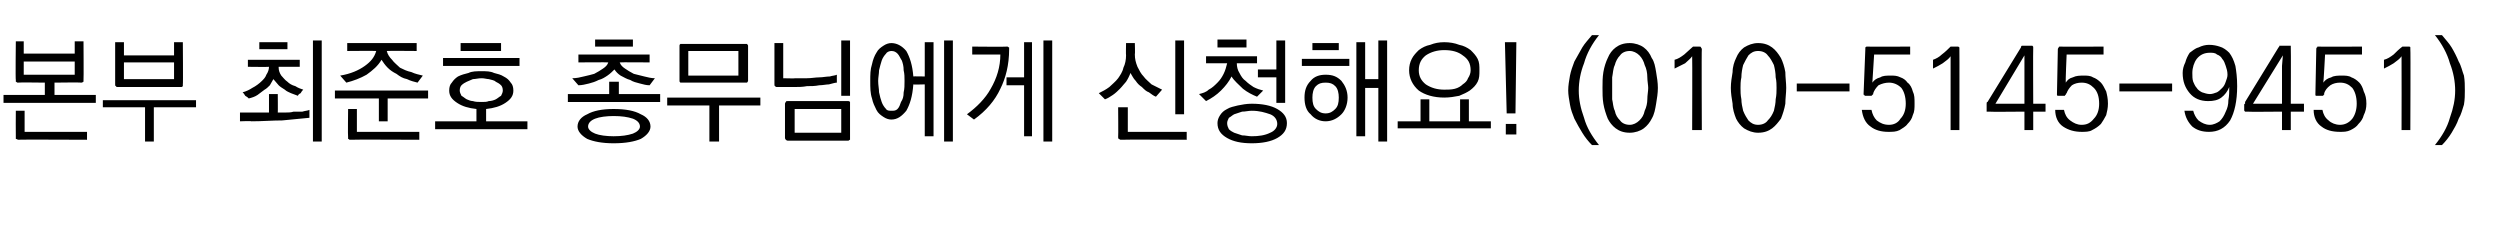 <?xml version="1.0" standalone="no"?>
<!DOCTYPE svg PUBLIC "-//W3C//DTD SVG 1.1//EN" "http://www.w3.org/Graphics/SVG/1.1/DTD/svg11.dtd">
<svg xmlns="http://www.w3.org/2000/svg" version="1.1" width="284.4px" height="28px" viewBox="0 -4 284.4 28" style="top:-4px">
  <desc>본부 최준호 총무님에게 신청해요! (010-5145-9451)</desc>
  <defs/>
  <g id="Polygon23095">
    <path d="M 8.5 4.5 L 8.5 3 L 2.7 3 L 2.7 4.5 L 8.5 4.5 Z M 1.8 5.1 C 1.75 5.08 1.8 0.7 1.8 0.7 L 2.7 0.7 L 2.7 2.1 L 8.5 2.1 L 8.5 0.7 L 9.5 0.7 C 9.5 0.7 9.53 5.08 9.5 5.1 C 9.5 5.2 9.5 5.3 9.5 5.3 C 9.4 5.3 9.4 5.4 9.3 5.4 C 9.26 5.36 6.2 5.4 6.2 5.4 L 6.2 6.8 L 10.9 6.8 L 10.9 7.7 L 0.4 7.7 L 0.4 6.8 L 5.1 6.8 L 5.1 5.4 C 5.1 5.4 2.03 5.36 2 5.4 C 1.9 5.4 1.9 5.3 1.8 5.3 C 1.8 5.3 1.8 5.2 1.8 5.1 Z M 2.1 11.9 C 2 11.9 1.9 11.8 1.8 11.8 C 1.8 11.8 1.8 11.7 1.8 11.6 C 1.78 11.58 1.8 8.6 1.8 8.6 L 2.8 8.6 L 2.8 11 L 9.9 11 L 9.9 11.9 C 9.9 11.9 2.05 11.86 2.1 11.9 Z M 14.1 5 L 19.8 5 L 19.8 3.1 L 14.1 3.1 L 14.1 5 Z M 13.1 5.6 C 13.1 5.63 13.1 0.8 13.1 0.8 L 14.1 0.8 L 14.1 2.3 L 19.8 2.3 L 19.8 0.8 L 20.8 0.8 C 20.8 0.8 20.84 5.63 20.8 5.6 C 20.8 5.7 20.8 5.8 20.8 5.8 C 20.7 5.9 20.7 5.9 20.6 5.9 C 20.6 5.9 13.4 5.9 13.4 5.9 C 13.3 5.9 13.2 5.9 13.2 5.8 C 13.1 5.8 13.1 5.7 13.1 5.6 Z M 22.3 8.2 L 17.5 8.2 L 17.5 12.1 L 16.5 12.1 L 16.5 8.2 L 11.7 8.2 L 11.7 7.4 L 22.3 7.4 L 22.3 8.2 Z M 35.6 0.6 L 36.6 0.6 L 36.6 12.1 L 35.6 12.1 L 35.6 0.6 Z M 30.6 6.7 L 31.6 6.7 C 31.6 6.7 31.62 8.83 31.6 8.8 C 31.9 8.8 32.2 8.8 32.5 8.8 C 32.8 8.8 33.1 8.8 33.4 8.7 C 33.8 8.7 34.1 8.7 34.4 8.7 C 34.7 8.6 35 8.6 35.2 8.5 C 35.2 8.5 35.2 9.4 35.2 9.4 C 34.2 9.5 33.2 9.6 32.1 9.7 C 31 9.7 29.8 9.8 28.6 9.8 C 28.57 9.75 27.3 9.8 27.3 9.8 L 27.3 8.8 L 30.6 8.8 L 30.6 6.7 Z M 29.5 0.8 L 32.7 0.8 L 32.7 1.6 L 29.5 1.6 L 29.5 0.8 Z M 28.2 2.8 L 34.1 2.8 L 34.1 3.6 L 31.7 3.6 C 31.7 3.6 31.69 3.65 31.7 3.7 C 31.7 4 31.8 4.3 32 4.6 C 32.2 4.8 32.4 5.1 32.7 5.3 C 32.9 5.5 33.2 5.7 33.6 5.8 C 33.9 6 34.2 6.1 34.5 6.2 C 34.4 6.3 34.3 6.4 34.2 6.6 C 34 6.7 33.9 6.8 33.9 6.9 C 33.6 6.8 33.4 6.7 33.1 6.6 C 32.9 6.5 32.6 6.4 32.4 6.2 C 32.1 6 31.9 5.9 31.7 5.7 C 31.5 5.5 31.3 5.2 31.1 5 C 31 5.2 30.8 5.5 30.7 5.7 C 30.5 5.9 30.3 6.1 30.1 6.2 C 29.8 6.4 29.6 6.6 29.3 6.8 C 29 7 28.7 7.1 28.3 7.2 C 28.2 7.1 28.1 7 27.9 6.9 C 27.8 6.7 27.7 6.6 27.6 6.5 C 28 6.4 28.4 6.2 28.7 6 C 29.1 5.8 29.5 5.5 29.8 5.2 C 30 5 30.2 4.8 30.3 4.5 C 30.5 4.2 30.6 3.9 30.6 3.6 C 30.59 3.63 28.2 3.6 28.2 3.6 L 28.2 2.8 Z M 47.4 1.8 C 47.4 1.8 44.02 1.77 44 1.8 C 44.1 2.2 44.3 2.5 44.6 2.8 C 44.8 3.1 45.2 3.4 45.5 3.7 C 45.9 3.9 46.3 4.1 46.8 4.2 C 47.2 4.4 47.7 4.5 48.1 4.6 C 48.1 4.6 47.5 5.4 47.5 5.4 C 47.1 5.3 46.7 5.2 46.3 5 C 45.8 4.9 45.5 4.7 45.1 4.4 C 44.7 4.2 44.4 4 44.1 3.7 C 43.8 3.4 43.6 3.1 43.4 2.8 C 43 3.5 42.4 4 41.7 4.5 C 41 4.9 40.2 5.2 39.4 5.4 C 39.4 5.4 38.7 4.6 38.7 4.6 C 39.9 4.4 40.8 4 41.5 3.5 C 42.2 3 42.6 2.5 42.8 1.8 C 42.82 1.77 39.5 1.8 39.5 1.8 L 39.5 0.9 L 47.4 0.9 L 47.4 1.8 Z M 48.7 7.2 L 44.1 7.2 L 44.1 9.8 L 43.1 9.8 L 43.1 7.2 L 38.1 7.2 L 38.1 6.3 L 48.7 6.3 L 48.7 7.2 Z M 39.8 11.9 C 39.7 11.9 39.7 11.8 39.6 11.8 C 39.6 11.8 39.6 11.7 39.6 11.6 C 39.56 11.58 39.6 8.4 39.6 8.4 L 40.6 8.4 L 40.6 11 L 47.7 11 L 47.7 11.9 C 47.7 11.9 39.83 11.86 39.8 11.9 Z M 54.8 4.1 C 55.3 4.1 55.8 4.1 56.2 4.3 C 56.6 4.4 57 4.5 57.3 4.7 C 57.7 4.9 57.9 5.1 58.1 5.4 C 58.3 5.6 58.4 5.9 58.4 6.3 C 58.4 6.9 58.1 7.3 57.5 7.7 C 56.9 8.1 56.2 8.3 55.3 8.4 C 55.3 8.39 55.3 9.8 55.3 9.8 L 60 9.8 L 60 10.7 L 49.5 10.7 L 49.5 9.8 L 54.2 9.8 C 54.2 9.8 54.21 8.4 54.2 8.4 C 53.3 8.3 52.6 8.1 52 7.7 C 51.4 7.3 51.1 6.9 51.1 6.3 C 51.1 5.9 51.2 5.6 51.4 5.4 C 51.6 5.1 51.8 4.9 52.1 4.7 C 52.5 4.5 52.9 4.4 53.3 4.3 C 53.7 4.1 54.2 4.1 54.8 4.1 Z M 54.8 4.9 C 54.4 4.9 54.1 5 53.8 5 C 53.6 5.1 53.3 5.2 53.1 5.3 C 52.9 5.4 52.7 5.5 52.5 5.7 C 52.4 5.8 52.3 6 52.3 6.3 C 52.3 6.5 52.4 6.7 52.5 6.9 C 52.7 7 52.9 7.2 53.1 7.3 C 53.3 7.4 53.6 7.5 53.8 7.5 C 54.1 7.6 54.4 7.6 54.8 7.6 C 55.1 7.6 55.4 7.6 55.6 7.5 C 55.9 7.5 56.2 7.4 56.4 7.3 C 56.6 7.2 56.8 7 57 6.9 C 57.1 6.7 57.2 6.5 57.2 6.3 C 57.2 6 57.1 5.8 57 5.7 C 56.8 5.5 56.6 5.4 56.4 5.3 C 56.2 5.1 55.9 5.1 55.6 5 C 55.4 5 55.1 4.9 54.8 4.9 Z M 57 1.8 L 52.4 1.8 L 52.4 0.9 L 57 0.9 L 57 1.8 Z M 59.1 3.5 L 50.4 3.5 L 50.4 2.6 L 59.1 2.6 L 59.1 3.5 Z M 72 1.3 L 67.7 1.3 L 67.7 0.5 L 72 0.5 L 72 1.3 Z M 75.1 7.6 L 64.6 7.6 L 64.6 6.7 L 69.3 6.7 L 69.3 5.3 L 70.4 5.3 L 70.4 6.7 L 75.1 6.7 L 75.1 7.6 Z M 65.7 10.4 C 65.7 9.8 66.1 9.3 66.8 9 C 67.5 8.6 68.5 8.4 69.8 8.4 C 71.2 8.4 72.2 8.6 72.9 9 C 73.6 9.3 74 9.8 74 10.4 C 74 10.9 73.6 11.4 72.9 11.8 C 72.2 12.1 71.2 12.3 69.8 12.3 C 68.5 12.3 67.5 12.1 66.8 11.8 C 66.1 11.4 65.7 10.9 65.7 10.4 Z M 66.9 10.4 C 66.9 10.7 67.2 11 67.7 11.2 C 68.2 11.4 69 11.5 69.8 11.5 C 70.7 11.5 71.4 11.4 72 11.2 C 72.5 11 72.8 10.7 72.8 10.4 C 72.8 10 72.5 9.7 72 9.5 C 71.4 9.3 70.7 9.2 69.8 9.2 C 69 9.2 68.2 9.3 67.7 9.5 C 67.2 9.7 66.9 10 66.9 10.4 Z M 65.1 4.9 C 65.6 4.9 66 4.8 66.4 4.7 C 66.8 4.6 67.3 4.5 67.6 4.4 C 68 4.2 68.3 4 68.6 3.8 C 68.9 3.6 69.1 3.4 69.2 3.1 C 69.21 3.07 65.8 3.1 65.8 3.1 L 65.8 2.2 L 73.9 2.2 L 73.9 3.1 C 73.9 3.1 70.5 3.07 70.5 3.1 C 70.6 3.4 70.8 3.6 71.1 3.8 C 71.4 4 71.7 4.2 72.1 4.4 C 72.5 4.5 72.9 4.6 73.3 4.7 C 73.7 4.8 74.1 4.9 74.5 4.9 C 74.5 4.9 73.9 5.7 73.9 5.7 C 73.5 5.7 73.2 5.6 72.8 5.5 C 72.4 5.4 72 5.3 71.7 5.1 C 71.3 5 71 4.8 70.6 4.6 C 70.3 4.4 70.1 4.2 69.9 3.9 C 69.7 4.1 69.4 4.4 69.1 4.6 C 68.8 4.8 68.5 5 68.1 5.1 C 67.7 5.3 67.4 5.4 67 5.5 C 66.6 5.6 66.2 5.7 65.8 5.7 C 65.8 5.7 65.1 4.9 65.1 4.9 Z M 78.3 4.6 L 84 4.6 L 84 1.8 L 78.3 1.8 L 78.3 4.6 Z M 77.6 1 C 77.6 1 84.8 1 84.8 1 C 84.9 1 85 1 85 1 C 85 1.1 85.1 1.1 85.1 1.2 C 85.1 1.2 85.1 5.2 85.1 5.2 C 85.1 5.3 85 5.3 85 5.4 C 85 5.4 84.9 5.4 84.8 5.4 C 84.8 5.4 77.6 5.4 77.6 5.4 C 77.5 5.4 77.4 5.4 77.4 5.4 C 77.3 5.3 77.3 5.3 77.3 5.2 C 77.3 5.2 77.3 1.2 77.3 1.2 C 77.3 1.1 77.3 1.1 77.4 1 C 77.4 1 77.5 1 77.6 1 Z M 80.7 12.1 L 80.7 8 L 75.9 8 L 75.9 7.1 L 86.5 7.1 L 86.5 8 L 81.8 8 L 81.8 12.1 L 80.7 12.1 Z M 88.4 5.9 C 88.3 5.9 88.2 5.9 88.2 5.8 C 88.1 5.8 88.1 5.7 88.1 5.6 C 88.11 5.6 88.1 0.9 88.1 0.9 L 89.1 0.9 L 89.1 4.9 C 89.1 4.9 90.49 4.94 90.5 4.9 C 90.9 4.9 91.4 4.9 91.8 4.9 C 92.3 4.9 92.8 4.8 93.2 4.8 C 93.6 4.8 94 4.7 94.4 4.7 C 94.7 4.6 95 4.6 95.2 4.5 C 95.2 4.5 95.2 5.4 95.2 5.4 C 95 5.4 94.7 5.5 94.3 5.6 C 94 5.6 93.6 5.7 93.2 5.7 C 92.7 5.8 92.3 5.8 91.8 5.8 C 91.3 5.9 90.8 5.9 90.3 5.9 C 90.3 5.9 88.4 5.9 88.4 5.9 Z M 96.7 0.6 L 96.7 6.9 L 95.7 6.9 L 95.7 0.6 L 96.7 0.6 Z M 90.4 11.1 L 95.7 11.1 L 95.7 8.4 L 90.4 8.4 L 90.4 11.1 Z M 89.6 7.5 C 89.6 7.5 96.5 7.5 96.5 7.5 C 96.6 7.5 96.6 7.5 96.7 7.6 C 96.7 7.6 96.7 7.7 96.7 7.8 C 96.7 7.8 96.7 11.7 96.7 11.7 C 96.7 11.8 96.7 11.9 96.7 11.9 C 96.6 11.9 96.6 12 96.5 12 C 96.5 12 89.6 12 89.6 12 C 89.5 12 89.4 11.9 89.4 11.9 C 89.4 11.9 89.3 11.8 89.3 11.7 C 89.3 11.7 89.3 7.8 89.3 7.8 C 89.3 7.7 89.4 7.6 89.4 7.6 C 89.4 7.5 89.5 7.5 89.6 7.5 Z M 99 5.2 C 99 4.5 99 3.9 99.2 3.3 C 99.3 2.8 99.5 2.3 99.7 2 C 99.9 1.6 100.2 1.4 100.5 1.2 C 100.8 1 101.1 0.9 101.4 0.9 C 102 0.9 102.6 1.2 103.1 1.8 C 103.5 2.5 103.8 3.4 103.9 4.7 C 103.86 4.67 105.2 4.7 105.2 4.7 L 105.2 0.8 L 106.2 0.8 L 106.2 11.5 L 105.2 11.5 L 105.2 5.6 C 105.2 5.6 103.86 5.64 103.9 5.6 C 103.8 7 103.5 7.9 103.1 8.6 C 102.6 9.2 102.1 9.6 101.4 9.6 C 101.1 9.6 100.8 9.5 100.5 9.3 C 100.2 9.1 99.9 8.9 99.7 8.5 C 99.5 8.1 99.3 7.7 99.2 7.2 C 99 6.6 99 6 99 5.2 Z M 99.9 5.2 C 99.9 5.7 100 6.1 100 6.5 C 100.1 7 100.2 7.3 100.3 7.6 C 100.4 7.9 100.6 8.2 100.8 8.4 C 100.9 8.6 101.2 8.6 101.4 8.6 C 101.7 8.6 101.9 8.6 102.1 8.4 C 102.3 8.2 102.4 7.9 102.5 7.6 C 102.7 7.3 102.8 7 102.8 6.5 C 102.9 6.1 102.9 5.7 102.9 5.2 C 102.9 4.8 102.9 4.4 102.8 4 C 102.8 3.5 102.7 3.2 102.6 2.9 C 102.4 2.6 102.3 2.3 102.1 2.1 C 101.9 1.9 101.7 1.8 101.4 1.8 C 101.2 1.8 100.9 1.9 100.8 2.1 C 100.6 2.3 100.4 2.6 100.3 2.9 C 100.2 3.2 100.1 3.6 100 4 C 100 4.4 99.9 4.8 99.9 5.2 Z M 108.4 0.6 L 108.4 12.1 L 107.4 12.1 L 107.4 0.6 L 108.4 0.6 Z M 114.6 1.3 C 114.7 1.3 114.7 1.4 114.8 1.4 C 114.8 1.4 114.8 1.5 114.8 1.6 C 114.8 3.4 114.4 4.9 113.8 6.1 C 113.2 7.4 112.2 8.6 110.8 9.6 C 110.8 9.6 110 9 110 9 C 111.1 8.2 112.1 7.2 112.7 6.1 C 113.4 4.9 113.8 3.6 113.8 2.2 C 113.79 2.21 110.6 2.2 110.6 2.2 L 110.6 1.3 C 110.6 1.3 114.56 1.34 114.6 1.3 Z M 119.7 0.6 L 119.7 12.1 L 118.7 12.1 L 118.7 0.6 L 119.7 0.6 Z M 114.5 4.8 L 116.5 4.8 L 116.5 0.8 L 117.4 0.8 L 117.4 11.5 L 116.5 11.5 L 116.5 5.7 L 114.5 5.7 L 114.5 4.8 Z M 131.5 7 C 131.2 6.9 131 6.7 130.7 6.5 C 130.4 6.4 130.2 6.2 129.9 5.9 C 129.6 5.7 129.4 5.5 129.2 5.2 C 128.9 4.9 128.8 4.6 128.6 4.3 C 128.5 4.6 128.3 5 128.1 5.3 C 127.9 5.5 127.7 5.8 127.4 6.1 C 127.2 6.3 126.9 6.6 126.6 6.8 C 126.3 7 126 7.2 125.7 7.3 C 125.7 7.3 125 6.6 125 6.6 C 125.4 6.4 125.8 6.2 126.2 5.9 C 126.5 5.6 126.9 5.3 127.2 4.9 C 127.4 4.6 127.7 4.2 127.8 3.7 C 128 3.3 128.1 2.8 128.1 2.3 C 128.07 2.3 128.1 0.9 128.1 0.9 L 129.1 0.9 C 129.1 0.9 129.14 2.21 129.1 2.2 C 129.1 2.7 129.2 3.1 129.4 3.6 C 129.6 4 129.8 4.4 130.1 4.7 C 130.3 5 130.7 5.3 131 5.6 C 131.4 5.8 131.8 6 132.2 6.2 C 132.2 6.2 131.5 7 131.5 7 Z M 133.7 9 L 133.7 0.6 L 134.7 0.6 L 134.7 9 L 133.7 9 Z M 127.5 11.9 C 127.4 11.9 127.3 11.8 127.3 11.8 C 127.2 11.8 127.2 11.7 127.2 11.6 C 127.23 11.58 127.2 8.2 127.2 8.2 L 128.3 8.2 L 128.3 11 L 135 11 L 135 11.9 C 135 11.9 127.5 11.86 127.5 11.9 Z M 138.5 0.5 L 141.8 0.5 L 141.8 1.4 L 138.5 1.4 L 138.5 0.5 Z M 145.2 7.7 L 145.2 4.8 L 143.1 4.8 L 143.1 3.9 L 145.2 3.9 L 145.2 0.6 L 146.2 0.6 L 146.2 7.7 L 145.2 7.7 Z M 142.4 12.3 C 141.2 12.3 140.3 12.1 139.6 11.7 C 138.9 11.3 138.5 10.8 138.5 10 C 138.5 9.7 138.6 9.4 138.8 9.1 C 139 8.8 139.2 8.6 139.6 8.4 C 139.9 8.2 140.4 8.1 140.8 8 C 141.3 7.9 141.8 7.8 142.4 7.8 C 143.6 7.8 144.6 8 145.3 8.4 C 146 8.8 146.4 9.3 146.4 10 C 146.4 10.8 146 11.3 145.3 11.7 C 144.6 12.1 143.6 12.3 142.4 12.3 Z M 139.6 10 C 139.6 10.3 139.7 10.5 139.8 10.7 C 140 10.9 140.2 11 140.4 11.1 C 140.7 11.2 141 11.3 141.3 11.4 C 141.7 11.4 142 11.5 142.4 11.5 C 143.2 11.5 143.9 11.4 144.5 11.1 C 145 10.9 145.3 10.5 145.3 10.1 C 145.3 9.6 145 9.2 144.5 9 C 143.9 8.8 143.3 8.6 142.4 8.6 C 142 8.6 141.7 8.7 141.3 8.7 C 141 8.8 140.7 8.9 140.4 9 C 140.2 9.1 140 9.3 139.8 9.4 C 139.7 9.6 139.6 9.8 139.6 10 Z M 136.4 6.7 C 136.8 6.6 137.2 6.5 137.5 6.2 C 137.9 6 138.2 5.7 138.5 5.4 C 138.8 5.1 139 4.8 139.2 4.4 C 139.4 4 139.5 3.6 139.6 3.2 C 139.55 3.2 137.2 3.2 137.2 3.2 L 137.2 2.4 L 143 2.4 L 143 3.2 C 143 3.2 140.66 3.2 140.7 3.2 C 140.7 3.6 140.8 4 141 4.3 C 141.2 4.7 141.4 5 141.7 5.2 C 142 5.5 142.3 5.7 142.6 5.9 C 143 6.1 143.3 6.2 143.7 6.3 C 143.7 6.3 143 7 143 7 C 142.5 6.8 141.9 6.5 141.4 6.1 C 140.9 5.6 140.4 5.2 140.1 4.7 C 139.8 5.3 139.4 5.8 138.9 6.3 C 138.4 6.8 137.8 7.2 137.2 7.5 C 137.2 7.5 136.4 6.7 136.4 6.7 Z M 148.1 2.7 L 153.5 2.7 L 153.5 3.5 L 148.1 3.5 L 148.1 2.7 Z M 152.3 1.7 L 149.3 1.7 L 149.3 0.9 L 152.3 0.9 L 152.3 1.7 Z M 150.8 4.5 C 151.6 4.5 152.1 4.7 152.6 5.2 C 153 5.7 153.3 6.3 153.3 7.1 C 153.3 7.9 153 8.6 152.6 9 C 152.1 9.5 151.5 9.8 150.8 9.8 C 150.1 9.8 149.5 9.5 149.1 9 C 148.6 8.6 148.4 7.9 148.4 7.1 C 148.4 6.3 148.6 5.7 149.1 5.2 C 149.5 4.7 150.1 4.5 150.8 4.5 Z M 150.8 5.4 C 150.3 5.4 150 5.5 149.7 5.8 C 149.4 6.1 149.3 6.6 149.3 7.1 C 149.3 7.7 149.4 8.1 149.7 8.4 C 150 8.7 150.3 8.9 150.8 8.9 C 151.3 8.9 151.6 8.7 151.9 8.4 C 152.2 8.1 152.3 7.7 152.3 7.1 C 152.3 6.6 152.2 6.1 151.9 5.8 C 151.6 5.5 151.3 5.4 150.8 5.4 Z M 154.3 11.5 L 154.3 0.8 L 155.3 0.8 L 155.3 5 L 156.8 5 L 156.8 0.6 L 157.8 0.6 L 157.8 12.1 L 156.8 12.1 L 156.8 6 L 155.3 6 L 155.3 11.5 L 154.3 11.5 Z M 164.3 6.2 C 164.7 6.2 165.1 6.2 165.5 6.1 C 165.9 6 166.2 5.8 166.4 5.6 C 166.7 5.4 166.9 5.2 167 4.9 C 167.2 4.6 167.3 4.3 167.3 4 C 167.3 3.2 167 2.7 166.4 2.3 C 165.9 1.9 165.2 1.7 164.3 1.7 C 163.5 1.7 162.8 1.9 162.2 2.3 C 161.7 2.7 161.4 3.2 161.4 4 C 161.4 4.7 161.7 5.2 162.2 5.6 C 162.8 6 163.5 6.2 164.3 6.2 Z M 164.3 7.1 C 163.1 7.1 162.1 6.8 161.4 6.3 C 160.7 5.7 160.3 4.9 160.3 4 C 160.3 3.5 160.4 3.1 160.6 2.7 C 160.8 2.3 161.1 2 161.4 1.7 C 161.8 1.4 162.2 1.2 162.7 1.1 C 163.2 0.9 163.7 0.8 164.3 0.8 C 164.9 0.8 165.5 0.9 166 1.1 C 166.5 1.2 166.9 1.4 167.3 1.7 C 167.6 2 167.9 2.3 168.1 2.7 C 168.3 3.1 168.3 3.5 168.3 4 C 168.3 4.5 168.3 4.9 168.1 5.3 C 167.9 5.7 167.6 6 167.2 6.3 C 166.9 6.5 166.5 6.7 166 6.9 C 165.5 7 164.9 7.1 164.3 7.1 Z M 169.6 10.6 L 159 10.6 L 159 9.8 L 161.6 9.8 L 161.6 7.3 L 162.6 7.3 L 162.6 9.8 L 166.1 9.8 L 166.1 7.3 L 167.1 7.3 L 167.1 9.8 L 169.6 9.8 L 169.6 10.6 Z M 172.4 8.9 L 171.4 8.9 L 171.2 0.8 L 172.5 0.8 L 172.4 8.9 Z M 171.3 10.1 L 172.5 10.1 L 172.5 11.3 L 171.3 11.3 L 171.3 10.1 Z M 178.4 6.3 C 178.4 5.7 178.5 5.2 178.6 4.6 C 178.7 4.1 178.9 3.5 179.1 3 C 179.4 2.5 179.7 1.9 180 1.4 C 180.3 0.9 180.7 0.5 181.1 0 C 181.1 0 181.9 0 181.9 0 C 181.1 1 180.5 2.1 180.2 3.2 C 179.8 4.2 179.6 5.3 179.6 6.3 C 179.6 7.3 179.8 8.3 180.2 9.4 C 180.5 10.5 181.1 11.5 181.9 12.5 C 181.9 12.5 181.1 12.5 181.1 12.5 C 180.7 12.1 180.3 11.6 180 11.1 C 179.7 10.6 179.4 10.1 179.1 9.5 C 178.9 9 178.7 8.5 178.6 7.9 C 178.5 7.3 178.4 6.8 178.4 6.3 Z M 185.4 1.8 C 184.9 1.8 184.5 2 184.3 2.3 C 184 2.6 183.8 3 183.7 3.4 C 183.5 3.8 183.5 4.3 183.4 4.8 C 183.4 5.2 183.4 5.7 183.4 6 C 183.4 6.4 183.4 6.8 183.4 7.3 C 183.5 7.7 183.5 8.2 183.7 8.6 C 183.8 9.1 184 9.4 184.3 9.7 C 184.5 10 184.9 10.2 185.4 10.2 C 185.8 10.2 186.2 10 186.5 9.7 C 186.8 9.4 187 9.1 187.1 8.6 C 187.3 8.2 187.4 7.7 187.4 7.3 C 187.4 6.8 187.5 6.4 187.5 6 C 187.5 5.7 187.4 5.2 187.4 4.8 C 187.4 4.3 187.3 3.8 187.1 3.4 C 187 3 186.8 2.6 186.5 2.3 C 186.2 2 185.8 1.8 185.4 1.8 Z M 185.4 0.9 C 186 0.9 186.6 1.1 187 1.4 C 187.4 1.7 187.7 2.1 187.9 2.6 C 188.2 3 188.3 3.6 188.4 4.2 C 188.5 4.8 188.6 5.4 188.6 6 C 188.6 6.6 188.5 7.2 188.4 7.8 C 188.3 8.4 188.2 9 187.9 9.5 C 187.7 9.9 187.4 10.3 187 10.6 C 186.6 10.9 186 11.1 185.4 11.1 C 184.7 11.1 184.2 10.9 183.8 10.6 C 183.4 10.3 183.1 9.9 182.9 9.5 C 182.7 9 182.5 8.4 182.4 7.8 C 182.3 7.2 182.3 6.6 182.3 6 C 182.3 5.4 182.3 4.8 182.4 4.2 C 182.5 3.6 182.7 3 182.9 2.6 C 183.1 2.1 183.4 1.7 183.8 1.4 C 184.2 1.1 184.7 0.9 185.4 0.9 Z M 193.6 1.6 C 193.56 1.57 193.6 10.8 193.6 10.8 L 192.5 10.8 C 192.5 10.8 192.53 2.44 192.5 2.4 C 192.3 2.7 192 2.9 191.7 3.2 C 191.3 3.4 190.9 3.6 190.5 3.8 C 190.5 3.8 190.5 2.8 190.5 2.8 C 190.9 2.7 191.2 2.5 191.6 2.2 C 191.9 1.9 192.3 1.6 192.6 1.3 C 192.6 1.3 193.3 1.3 193.3 1.3 C 193.4 1.3 193.5 1.3 193.5 1.4 C 193.5 1.4 193.6 1.5 193.6 1.6 Z M 200 1.8 C 199.5 1.8 199.2 2 198.9 2.3 C 198.7 2.6 198.5 3 198.3 3.4 C 198.2 3.8 198.1 4.3 198.1 4.8 C 198 5.2 198 5.7 198 6 C 198 6.4 198 6.8 198.1 7.3 C 198.1 7.7 198.2 8.2 198.3 8.6 C 198.5 9.1 198.7 9.4 198.9 9.7 C 199.2 10 199.5 10.2 200 10.2 C 200.5 10.2 200.9 10 201.1 9.7 C 201.4 9.4 201.6 9.1 201.8 8.6 C 201.9 8.2 202 7.7 202 7.3 C 202.1 6.8 202.1 6.4 202.1 6 C 202.1 5.7 202.1 5.2 202 4.8 C 202 4.3 201.9 3.8 201.8 3.4 C 201.6 3 201.4 2.6 201.1 2.3 C 200.9 2 200.5 1.8 200 1.8 Z M 200 0.9 C 200.7 0.9 201.2 1.1 201.6 1.4 C 202 1.7 202.3 2.1 202.6 2.6 C 202.8 3 203 3.6 203.1 4.2 C 203.1 4.8 203.2 5.4 203.2 6 C 203.2 6.6 203.1 7.2 203.1 7.8 C 203 8.4 202.8 9 202.6 9.5 C 202.3 9.9 202 10.3 201.6 10.6 C 201.2 10.9 200.7 11.1 200 11.1 C 199.4 11.1 198.9 10.9 198.4 10.6 C 198 10.3 197.7 9.9 197.5 9.5 C 197.3 9 197.1 8.4 197.1 7.8 C 197 7.2 196.9 6.6 196.9 6 C 196.9 5.4 197 4.8 197.1 4.2 C 197.1 3.6 197.3 3 197.5 2.6 C 197.7 2.1 198 1.7 198.4 1.4 C 198.9 1.1 199.4 0.9 200 0.9 Z M 210.4 5.5 L 210.4 6.4 L 204.4 6.4 L 204.4 5.5 L 210.4 5.5 Z M 212.2 6.9 C 212.1 6.9 212.1 6.9 212.1 6.8 C 212 6.8 212 6.8 212 6.7 C 212 6.7 212.2 1.6 212.2 1.6 C 212.2 1.5 212.2 1.4 212.2 1.4 C 212.3 1.3 212.3 1.3 212.4 1.3 C 212.39 1.33 217.3 1.3 217.3 1.3 L 217.3 2.2 L 213.2 2.2 C 213.2 2.2 213 5.41 213 5.4 C 213.2 5.1 213.5 4.9 213.9 4.8 C 214.2 4.6 214.6 4.6 215.1 4.6 C 215.5 4.6 215.8 4.6 216.2 4.8 C 216.5 4.9 216.8 5.1 217 5.4 C 217.3 5.6 217.5 6 217.6 6.4 C 217.8 6.8 217.8 7.2 217.8 7.8 C 217.8 8.3 217.8 8.7 217.6 9.1 C 217.5 9.5 217.3 9.8 217 10.1 C 216.8 10.4 216.4 10.6 216.1 10.8 C 215.7 11 215.3 11 214.8 11 C 214 11 213.3 10.8 212.8 10.4 C 212.2 10 211.9 9.3 211.8 8.5 C 211.8 8.5 212.9 8.5 212.9 8.5 C 213 9 213.2 9.4 213.5 9.7 C 213.9 10 214.3 10.2 214.9 10.2 C 215.4 10.2 215.9 10 216.2 9.5 C 216.6 9.1 216.8 8.5 216.8 7.8 C 216.8 7 216.6 6.4 216.3 6 C 215.9 5.6 215.4 5.4 214.9 5.4 C 214.5 5.4 214.1 5.5 213.7 5.7 C 213.4 6 213.2 6.3 213.1 6.6 C 213.1 6.7 213.1 6.7 213.1 6.7 C 213 6.8 213 6.8 213 6.8 C 213 6.8 213 6.8 212.9 6.9 C 212.9 6.9 212.9 6.9 212.8 6.9 C 212.8 6.9 212.2 6.9 212.2 6.9 Z M 222.9 1.6 C 222.92 1.57 222.9 10.8 222.9 10.8 L 221.9 10.8 C 221.9 10.8 221.89 2.44 221.9 2.4 C 221.7 2.7 221.4 2.9 221 3.2 C 220.7 3.4 220.3 3.6 219.9 3.8 C 219.9 3.8 219.9 2.8 219.9 2.8 C 220.2 2.7 220.6 2.5 220.9 2.2 C 221.3 1.9 221.6 1.6 221.9 1.3 C 221.9 1.3 222.7 1.3 222.7 1.3 C 222.8 1.3 222.8 1.3 222.9 1.4 C 222.9 1.4 222.9 1.5 222.9 1.6 Z M 230.3 3.5 L 230.3 2.3 L 227 7.8 L 230.3 7.8 L 230.3 3.5 Z M 226.1 7.6 C 226.1 7.6 229.9 1.4 229.9 1.4 C 229.9 1.3 229.9 1.3 230 1.2 C 230 1.2 230.1 1.2 230.1 1.2 C 230.1 1.2 231 1.2 231 1.2 C 231.1 1.2 231.2 1.2 231.2 1.2 C 231.3 1.3 231.3 1.3 231.3 1.4 C 231.27 1.43 231.3 7.8 231.3 7.8 L 232.7 7.8 L 232.7 8.7 L 231.3 8.7 L 231.3 10.8 L 230.3 10.8 L 230.3 8.7 C 230.3 8.7 226.21 8.74 226.2 8.7 C 226.1 8.7 226.1 8.7 226 8.7 C 226 8.6 226 8.6 226 8.5 C 226 8.5 226 7.9 226 7.9 C 226 7.9 226 7.8 226 7.8 C 226 7.7 226 7.6 226.1 7.6 Z M 234.2 6.9 C 234.1 6.9 234 6.9 234 6.8 C 234 6.8 234 6.8 234 6.7 C 234 6.7 234.1 1.6 234.1 1.6 C 234.1 1.5 234.2 1.4 234.2 1.4 C 234.2 1.3 234.3 1.3 234.3 1.3 C 234.35 1.33 239.3 1.3 239.3 1.3 L 239.3 2.2 L 235.1 2.2 C 235.1 2.2 234.96 5.41 235 5.4 C 235.2 5.1 235.4 4.9 235.8 4.8 C 236.2 4.6 236.6 4.6 237.1 4.6 C 237.4 4.6 237.8 4.6 238.1 4.8 C 238.4 4.9 238.7 5.1 239 5.4 C 239.2 5.6 239.4 6 239.6 6.4 C 239.7 6.8 239.8 7.2 239.8 7.8 C 239.8 8.3 239.7 8.7 239.6 9.1 C 239.4 9.5 239.2 9.8 239 10.1 C 238.7 10.4 238.4 10.6 238 10.8 C 237.7 11 237.2 11 236.8 11 C 236 11 235.3 10.8 234.7 10.4 C 234.1 10 233.8 9.3 233.8 8.5 C 233.8 8.5 234.8 8.5 234.8 8.5 C 234.9 9 235.1 9.4 235.5 9.7 C 235.9 10 236.3 10.2 236.8 10.2 C 237.4 10.2 237.8 10 238.2 9.5 C 238.6 9.1 238.8 8.5 238.8 7.8 C 238.8 7 238.6 6.4 238.2 6 C 237.8 5.6 237.4 5.4 236.8 5.4 C 236.4 5.4 236 5.5 235.7 5.7 C 235.4 6 235.2 6.3 235.1 6.6 C 235 6.7 235 6.7 235 6.7 C 235 6.8 235 6.8 235 6.8 C 235 6.8 234.9 6.8 234.9 6.9 C 234.9 6.9 234.8 6.9 234.8 6.9 C 234.8 6.9 234.2 6.9 234.2 6.9 Z M 247.1 5.5 L 247.1 6.4 L 241.1 6.4 L 241.1 5.5 L 247.1 5.5 Z M 251.4 6.7 C 251.7 6.7 251.9 6.6 252.2 6.5 C 252.4 6.4 252.6 6.2 252.8 6 C 253 5.8 253.1 5.6 253.2 5.3 C 253.3 5 253.4 4.8 253.4 4.5 C 253.4 4.1 253.3 3.8 253.2 3.5 C 253.1 3.2 253 2.9 252.8 2.7 C 252.7 2.5 252.5 2.3 252.2 2.2 C 252 2 251.7 2 251.4 2 C 250.8 2 250.3 2.2 249.9 2.7 C 249.6 3.1 249.4 3.7 249.4 4.3 C 249.4 4.7 249.4 5 249.5 5.3 C 249.6 5.5 249.7 5.8 249.9 6 C 250 6.2 250.3 6.4 250.5 6.5 C 250.8 6.6 251.1 6.7 251.4 6.7 Z M 254.5 5.8 C 254.5 7.5 254.2 8.8 253.7 9.7 C 253.1 10.6 252.3 11 251.3 11 C 250.5 11 249.9 10.8 249.4 10.4 C 248.9 9.9 248.6 9.3 248.5 8.6 C 248.5 8.6 249.5 8.6 249.5 8.6 C 249.6 9 249.8 9.4 250.1 9.7 C 250.5 10 250.9 10.2 251.4 10.2 C 251.8 10.2 252.2 10 252.5 9.8 C 252.8 9.5 253 9.2 253.2 8.7 C 253.4 8.3 253.5 7.9 253.5 7.4 C 253.6 6.9 253.6 6.4 253.6 5.9 C 253.4 6.4 253.1 6.8 252.7 7.1 C 252.3 7.4 251.8 7.5 251.2 7.5 C 250.3 7.5 249.6 7.2 249.1 6.6 C 248.6 6 248.3 5.3 248.3 4.3 C 248.3 3.9 248.4 3.5 248.6 3.1 C 248.7 2.7 248.9 2.3 249.1 2 C 249.4 1.8 249.7 1.5 250.1 1.4 C 250.5 1.2 250.9 1.1 251.3 1.1 C 251.8 1.1 252.2 1.2 252.5 1.3 C 252.9 1.4 253.3 1.7 253.6 2 C 253.9 2.4 254.1 2.8 254.3 3.5 C 254.4 4.1 254.5 4.8 254.5 5.8 Z M 259.6 3.5 L 259.7 2.3 L 256.3 7.8 L 259.6 7.8 L 259.6 3.5 Z M 255.4 7.6 C 255.4 7.6 259.2 1.4 259.2 1.4 C 259.3 1.3 259.3 1.3 259.3 1.2 C 259.4 1.2 259.4 1.2 259.5 1.2 C 259.5 1.2 260.4 1.2 260.4 1.2 C 260.5 1.2 260.5 1.2 260.6 1.2 C 260.6 1.3 260.6 1.3 260.6 1.4 C 260.63 1.43 260.6 7.8 260.6 7.8 L 262.1 7.8 L 262.1 8.7 L 260.6 8.7 L 260.6 10.8 L 259.6 10.8 L 259.6 8.7 C 259.6 8.7 255.58 8.74 255.6 8.7 C 255.5 8.7 255.4 8.7 255.4 8.7 C 255.3 8.6 255.3 8.6 255.3 8.5 C 255.3 8.5 255.3 7.9 255.3 7.9 C 255.3 7.9 255.3 7.8 255.4 7.8 C 255.4 7.7 255.4 7.6 255.4 7.6 Z M 263.5 6.9 C 263.5 6.9 263.4 6.9 263.4 6.8 C 263.4 6.8 263.4 6.8 263.4 6.7 C 263.4 6.7 263.5 1.6 263.5 1.6 C 263.5 1.5 263.5 1.4 263.6 1.4 C 263.6 1.3 263.6 1.3 263.7 1.3 C 263.71 1.33 268.7 1.3 268.7 1.3 L 268.7 2.2 L 264.5 2.2 C 264.5 2.2 264.33 5.41 264.3 5.4 C 264.5 5.1 264.8 4.9 265.2 4.8 C 265.5 4.6 266 4.6 266.4 4.6 C 266.8 4.6 267.2 4.6 267.5 4.8 C 267.8 4.9 268.1 5.1 268.4 5.4 C 268.6 5.6 268.8 6 268.9 6.4 C 269.1 6.8 269.2 7.2 269.2 7.8 C 269.2 8.3 269.1 8.7 268.9 9.1 C 268.8 9.5 268.6 9.8 268.3 10.1 C 268.1 10.4 267.8 10.6 267.4 10.8 C 267 11 266.6 11 266.2 11 C 265.3 11 264.6 10.8 264.1 10.4 C 263.5 10 263.2 9.3 263.2 8.5 C 263.2 8.5 264.2 8.5 264.2 8.5 C 264.3 9 264.5 9.4 264.9 9.7 C 265.2 10 265.7 10.2 266.2 10.2 C 266.7 10.2 267.2 10 267.6 9.5 C 267.9 9.1 268.1 8.5 268.1 7.8 C 268.1 7 267.9 6.4 267.6 6 C 267.2 5.6 266.8 5.4 266.2 5.4 C 265.8 5.4 265.4 5.5 265.1 5.7 C 264.7 6 264.5 6.3 264.4 6.6 C 264.4 6.7 264.4 6.7 264.4 6.7 C 264.4 6.8 264.4 6.8 264.3 6.8 C 264.3 6.8 264.3 6.8 264.3 6.9 C 264.2 6.9 264.2 6.9 264.2 6.9 C 264.2 6.9 263.5 6.9 263.5 6.9 Z M 274.2 1.6 C 274.24 1.57 274.2 10.8 274.2 10.8 L 273.2 10.8 C 273.2 10.8 273.22 2.44 273.2 2.4 C 273 2.7 272.7 2.9 272.3 3.2 C 272 3.4 271.6 3.6 271.2 3.8 C 271.2 3.8 271.2 2.8 271.2 2.8 C 271.6 2.7 271.9 2.5 272.3 2.2 C 272.6 1.9 272.9 1.6 273.3 1.3 C 273.3 1.3 274 1.3 274 1.3 C 274.1 1.3 274.2 1.3 274.2 1.4 C 274.2 1.4 274.2 1.5 274.2 1.6 Z M 280.4 6.3 C 280.4 6.8 280.4 7.3 280.3 7.9 C 280.1 8.5 280 9 279.7 9.5 C 279.5 10.1 279.2 10.6 278.9 11.1 C 278.6 11.6 278.2 12.1 277.8 12.5 C 277.8 12.5 277 12.5 277 12.5 C 277.8 11.5 278.4 10.5 278.7 9.4 C 279.1 8.3 279.3 7.3 279.3 6.3 C 279.3 5.3 279.1 4.2 278.7 3.2 C 278.4 2.1 277.8 1 277 0 C 277 0 277.8 0 277.8 0 C 278.2 0.5 278.6 0.9 278.9 1.4 C 279.2 1.9 279.5 2.5 279.7 3 C 280 3.5 280.1 4.1 280.3 4.6 C 280.4 5.2 280.4 5.7 280.4 6.3 Z " stroke="none" fill="#000"/>
  </g>
</svg>